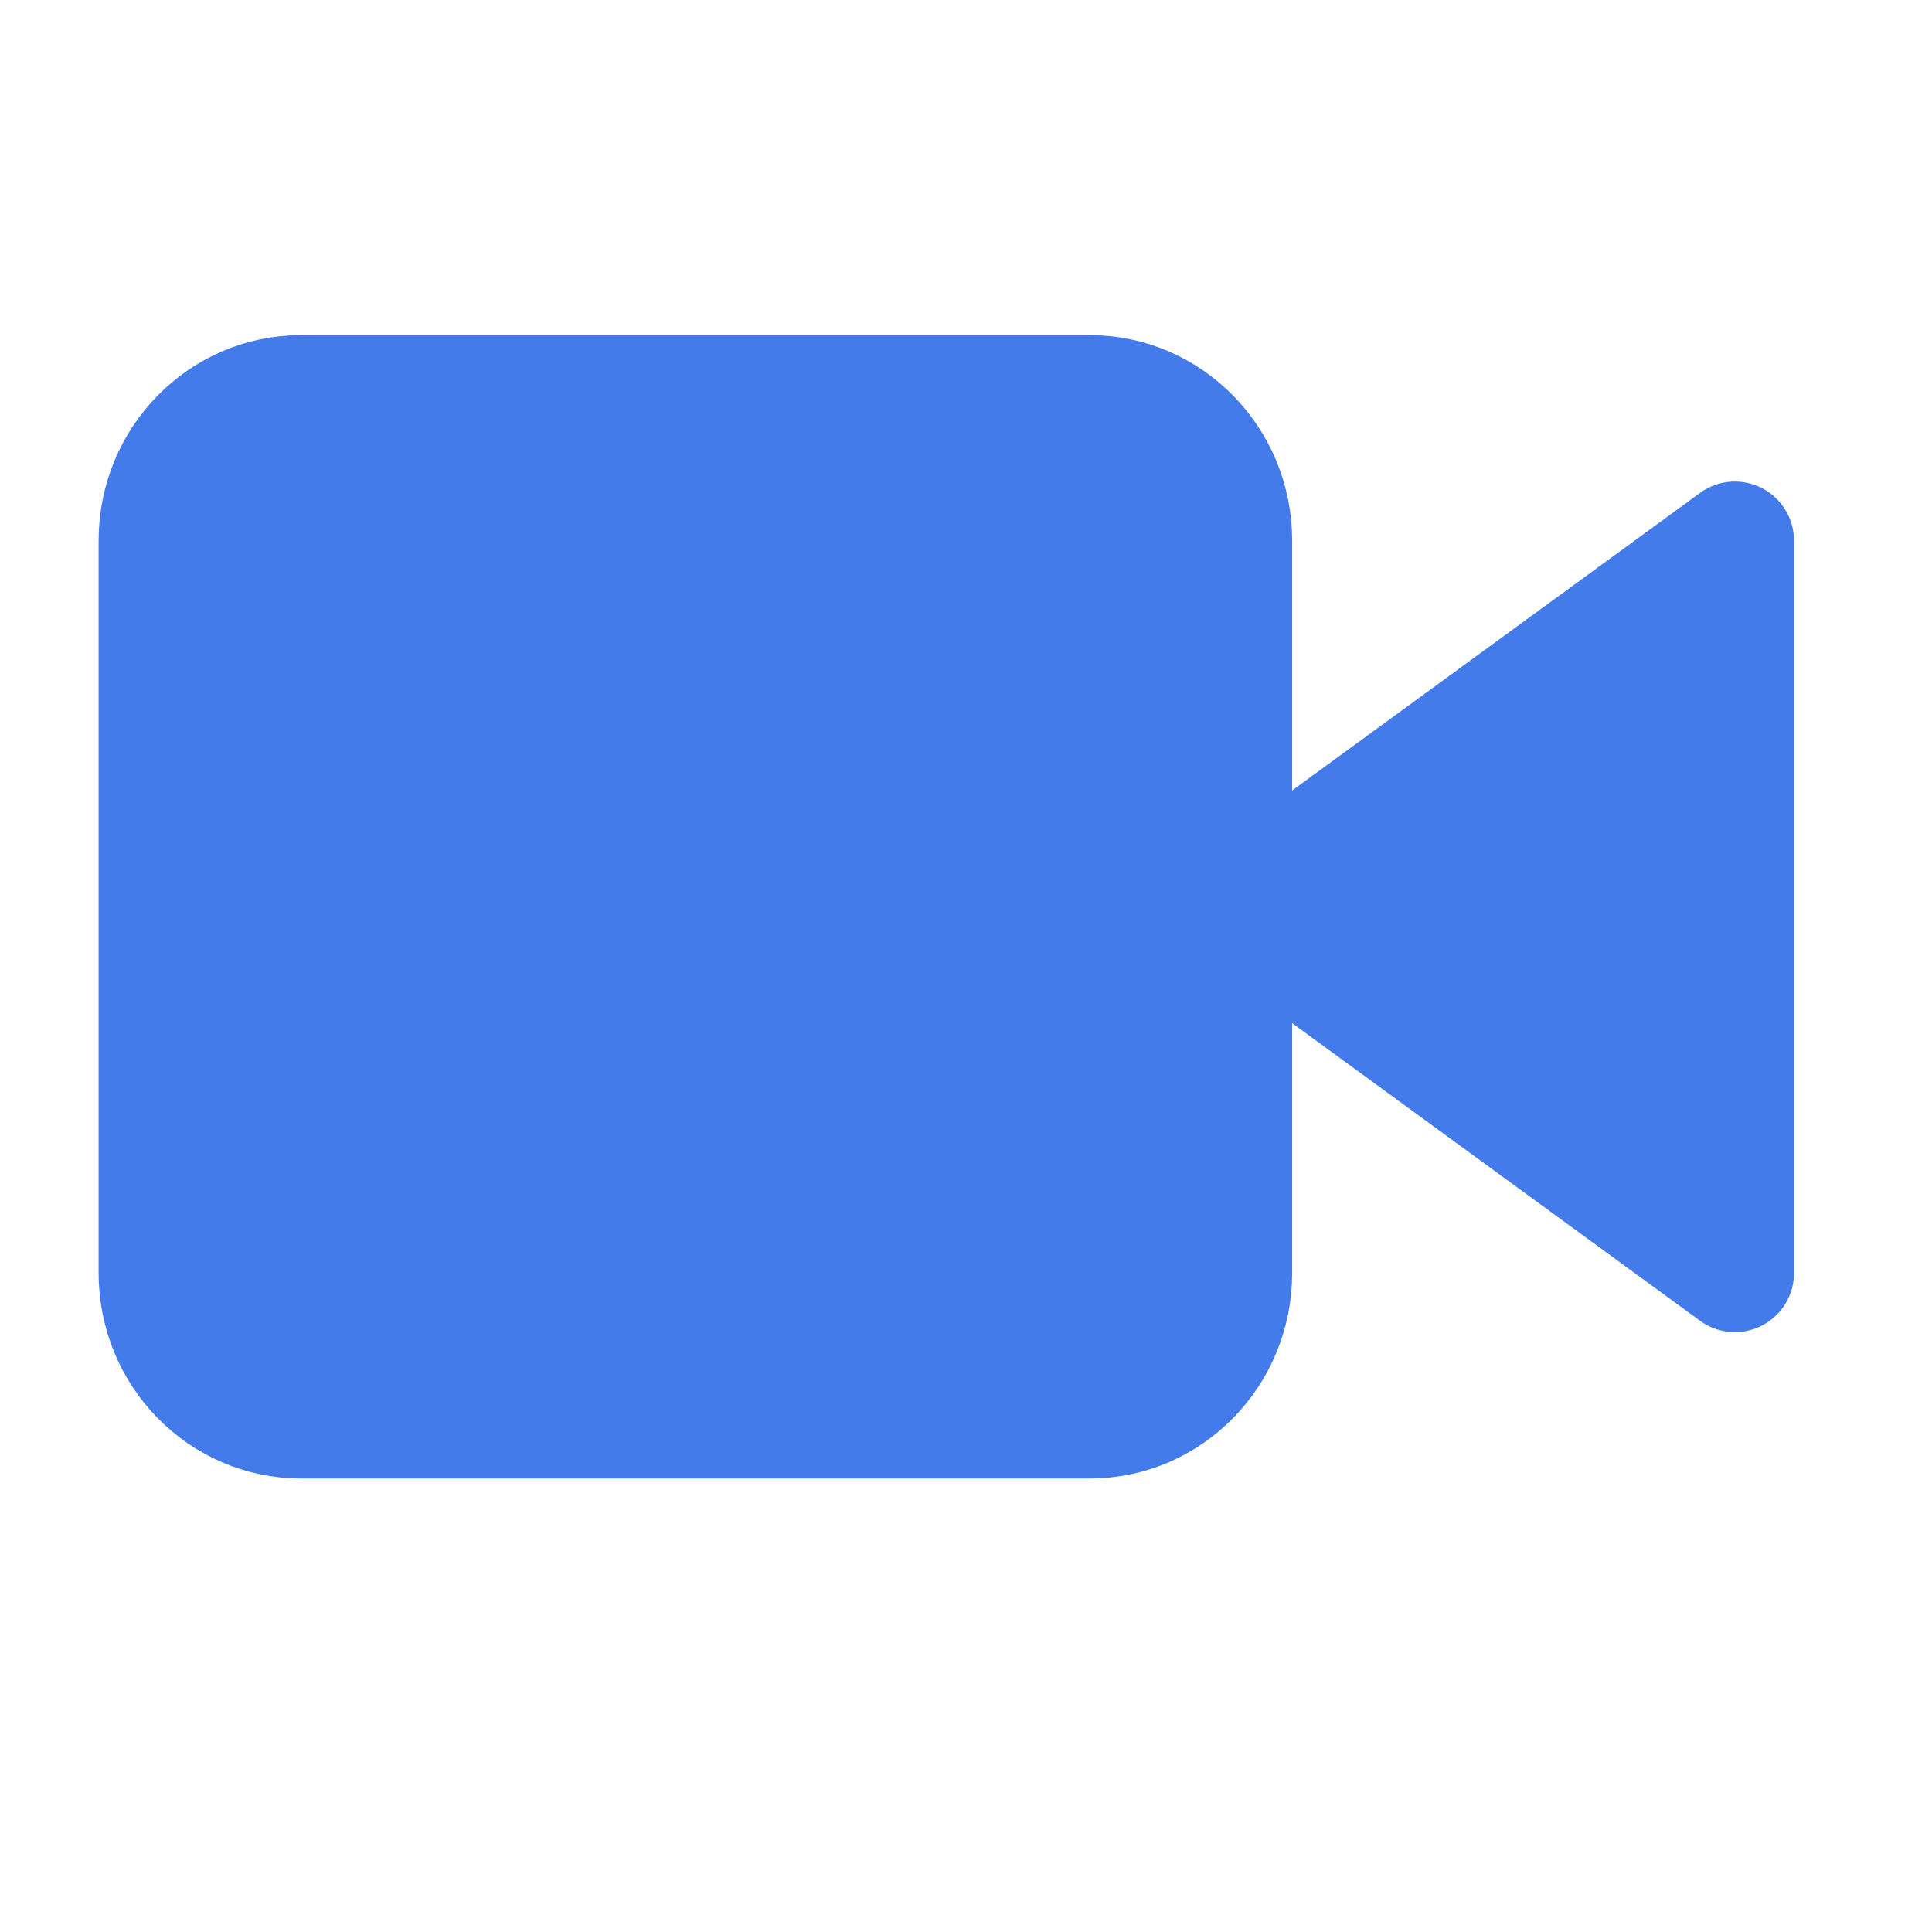 <svg width="28" height="28" viewBox="0 0 28 28" fill="none" xmlns="http://www.w3.org/2000/svg">
<path d="M25.143 7.836L17.87 13.142L25.143 18.449V7.836Z" fill="#437BEA"/>
<path d="M15.792 5.714H4.364C3.216 5.714 2.286 6.664 2.286 7.836V18.449C2.286 19.621 3.216 20.571 4.364 20.571H15.792C16.94 20.571 17.87 19.621 17.87 18.449V7.836C17.87 6.664 16.94 5.714 15.792 5.714Z" fill="#437BEA"/>
<path d="M25.143 7.836L17.87 13.142L25.143 18.449V7.836Z" stroke="#437BEA" stroke-width="1.714" stroke-linecap="round" stroke-linejoin="round"/>
<path d="M15.792 5.714H4.364C3.216 5.714 2.286 6.664 2.286 7.836V18.449C2.286 19.621 3.216 20.571 4.364 20.571H15.792C16.94 20.571 17.87 19.621 17.87 18.449V7.836C17.87 6.664 16.94 5.714 15.792 5.714Z" stroke="#437BEA" stroke-width="1.714" stroke-linecap="round" stroke-linejoin="round"/>
</svg>
